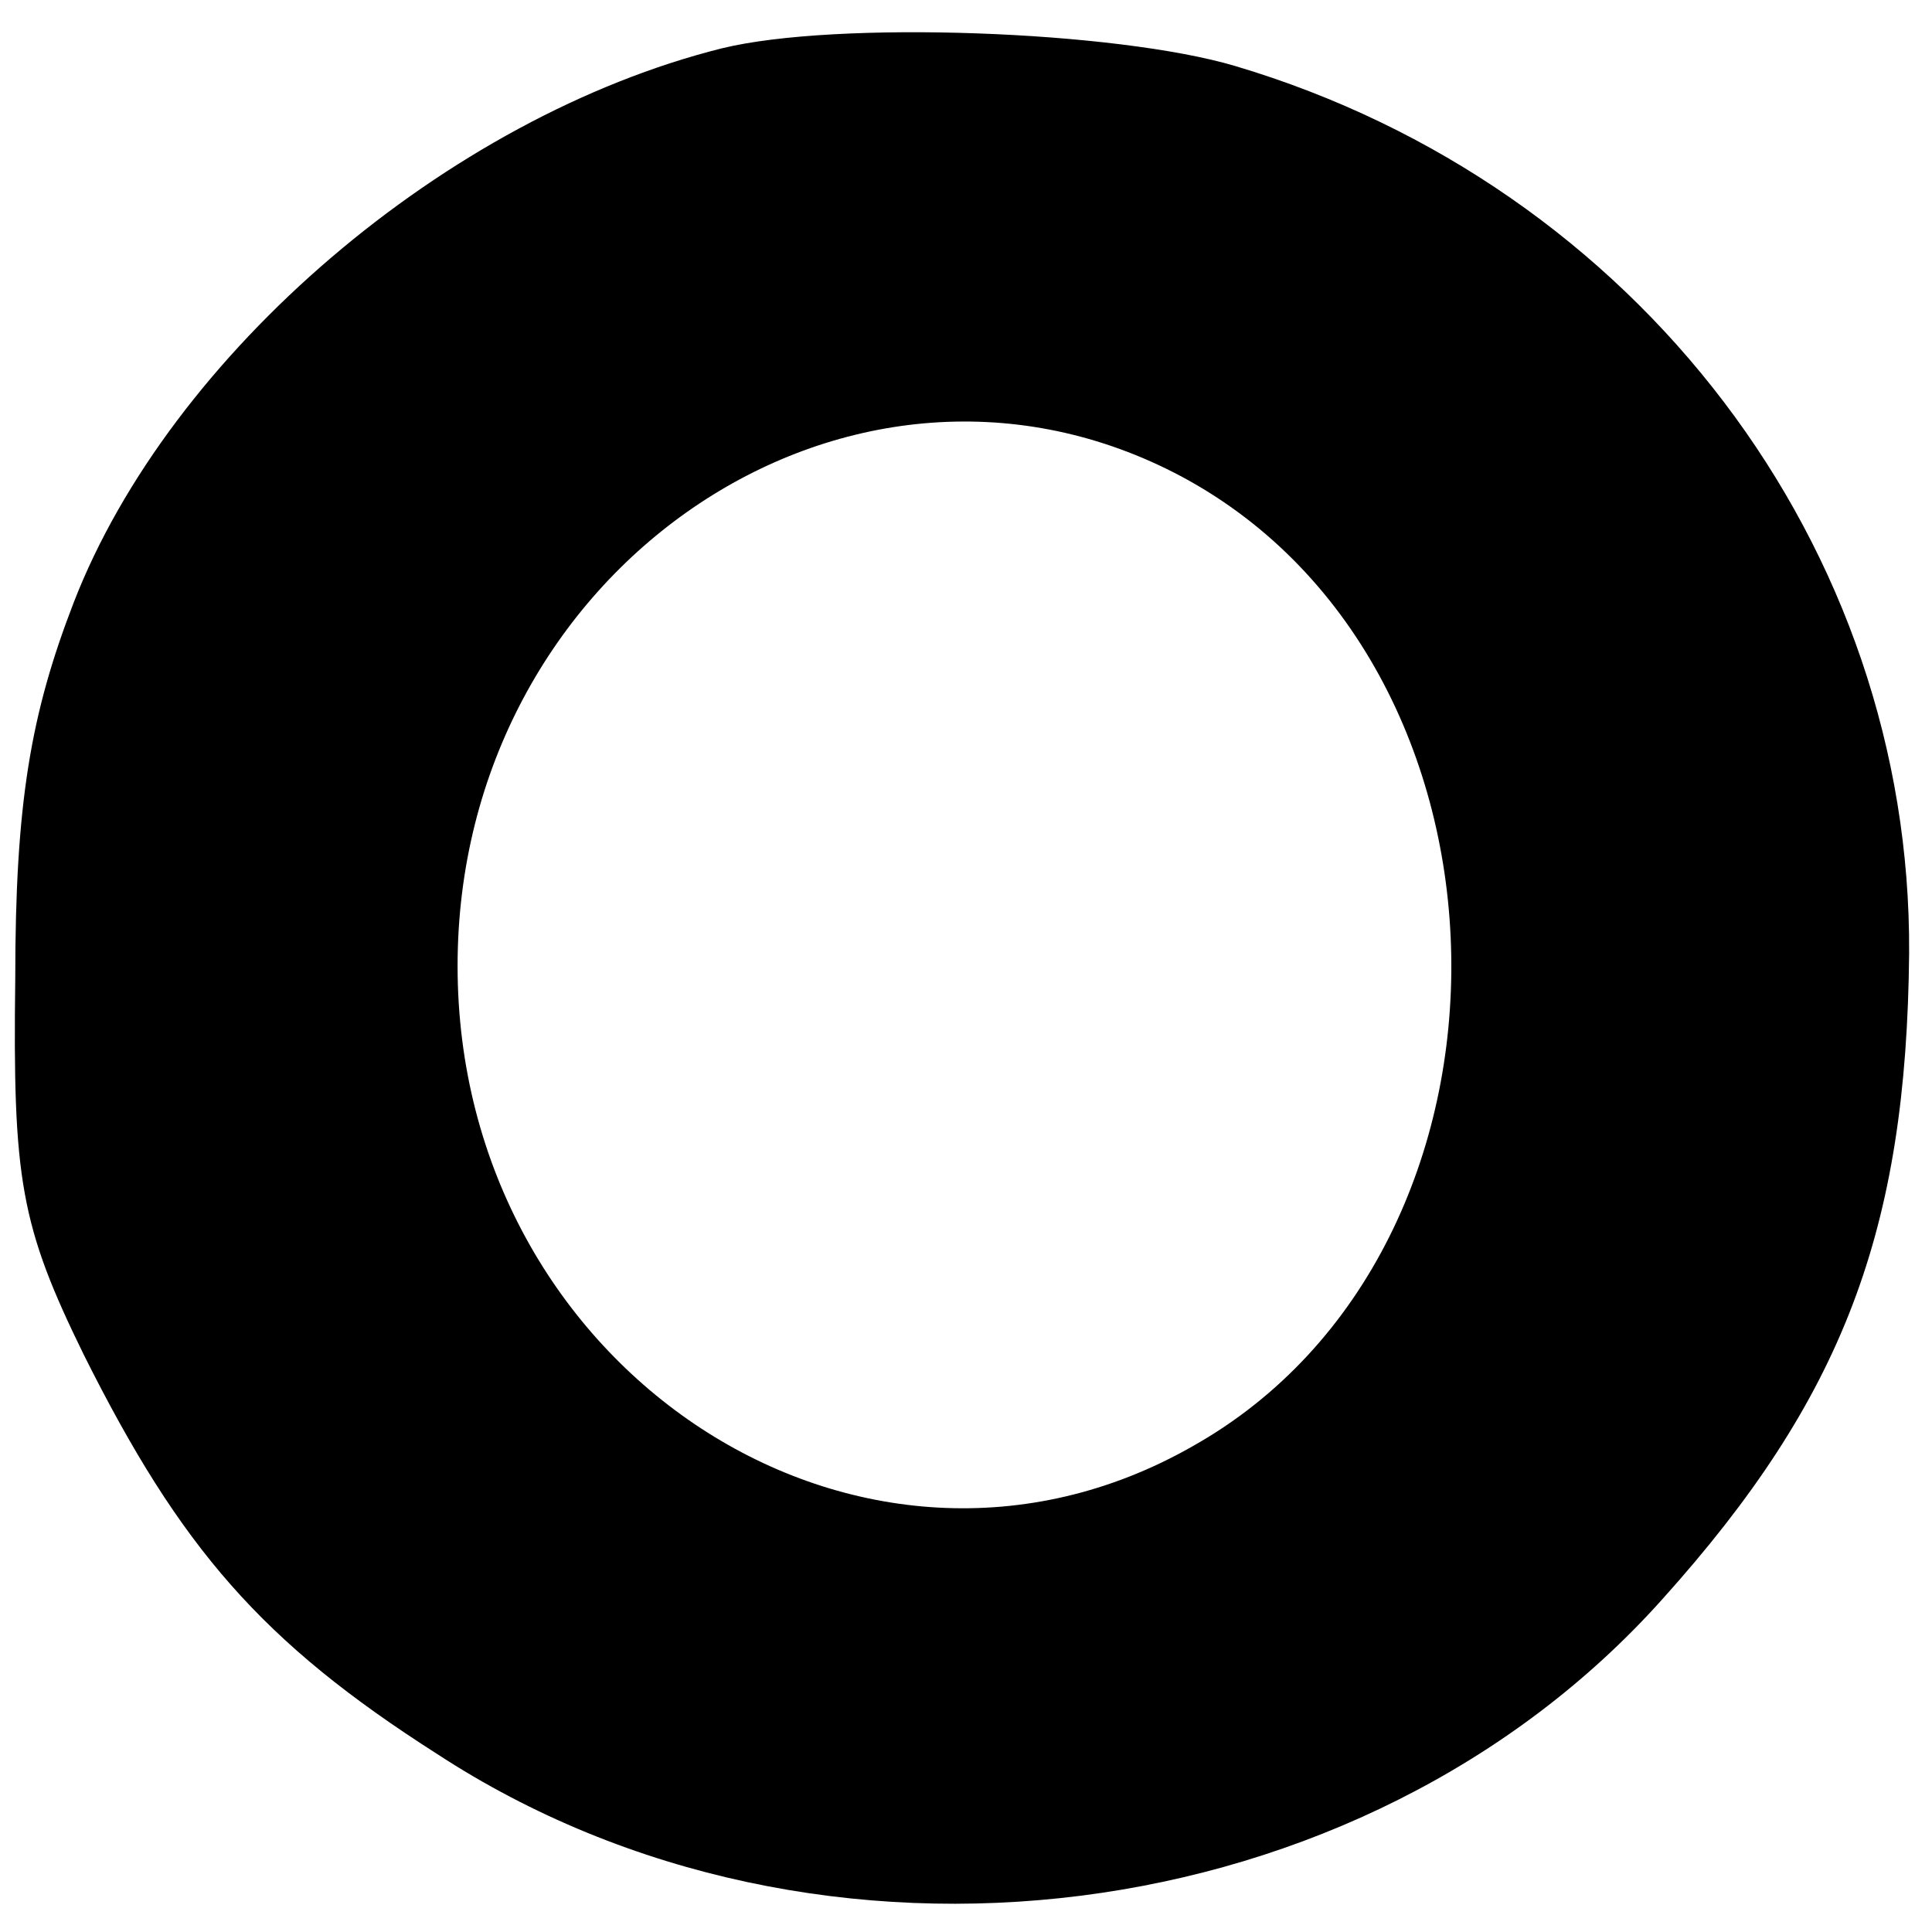 <?xml version="1.0" standalone="no"?>
<!DOCTYPE svg PUBLIC "-//W3C//DTD SVG 20010904//EN"
 "http://www.w3.org/TR/2001/REC-SVG-20010904/DTD/svg10.dtd">
<svg version="1.0" xmlns="http://www.w3.org/2000/svg"
 width="76pt" height="76pt" viewBox="0 0 76 76"
 preserveAspectRatio="xMidYMid meet">
<g transform="translate(0,76) scale(0.1,-0.1)"
fill="#000000" stroke="none">
<path d="M284 741 c-108 -27 -217 -120 -255 -218 -17 -44 -23 -79 -23 -148 -1
-79 2 -97 27 -148 38 -76 70 -113 139 -157 150 -98 364 -71 482 61 71 79 96
145 97 254 1 160 -107 302 -265 349 -47 14 -157 18 -202 7z m178 -167 c142
-73 146 -305 7 -383 -130 -74 -289 30 -289 189 0 156 153 260 282 194z"/>
</g>
</svg>
